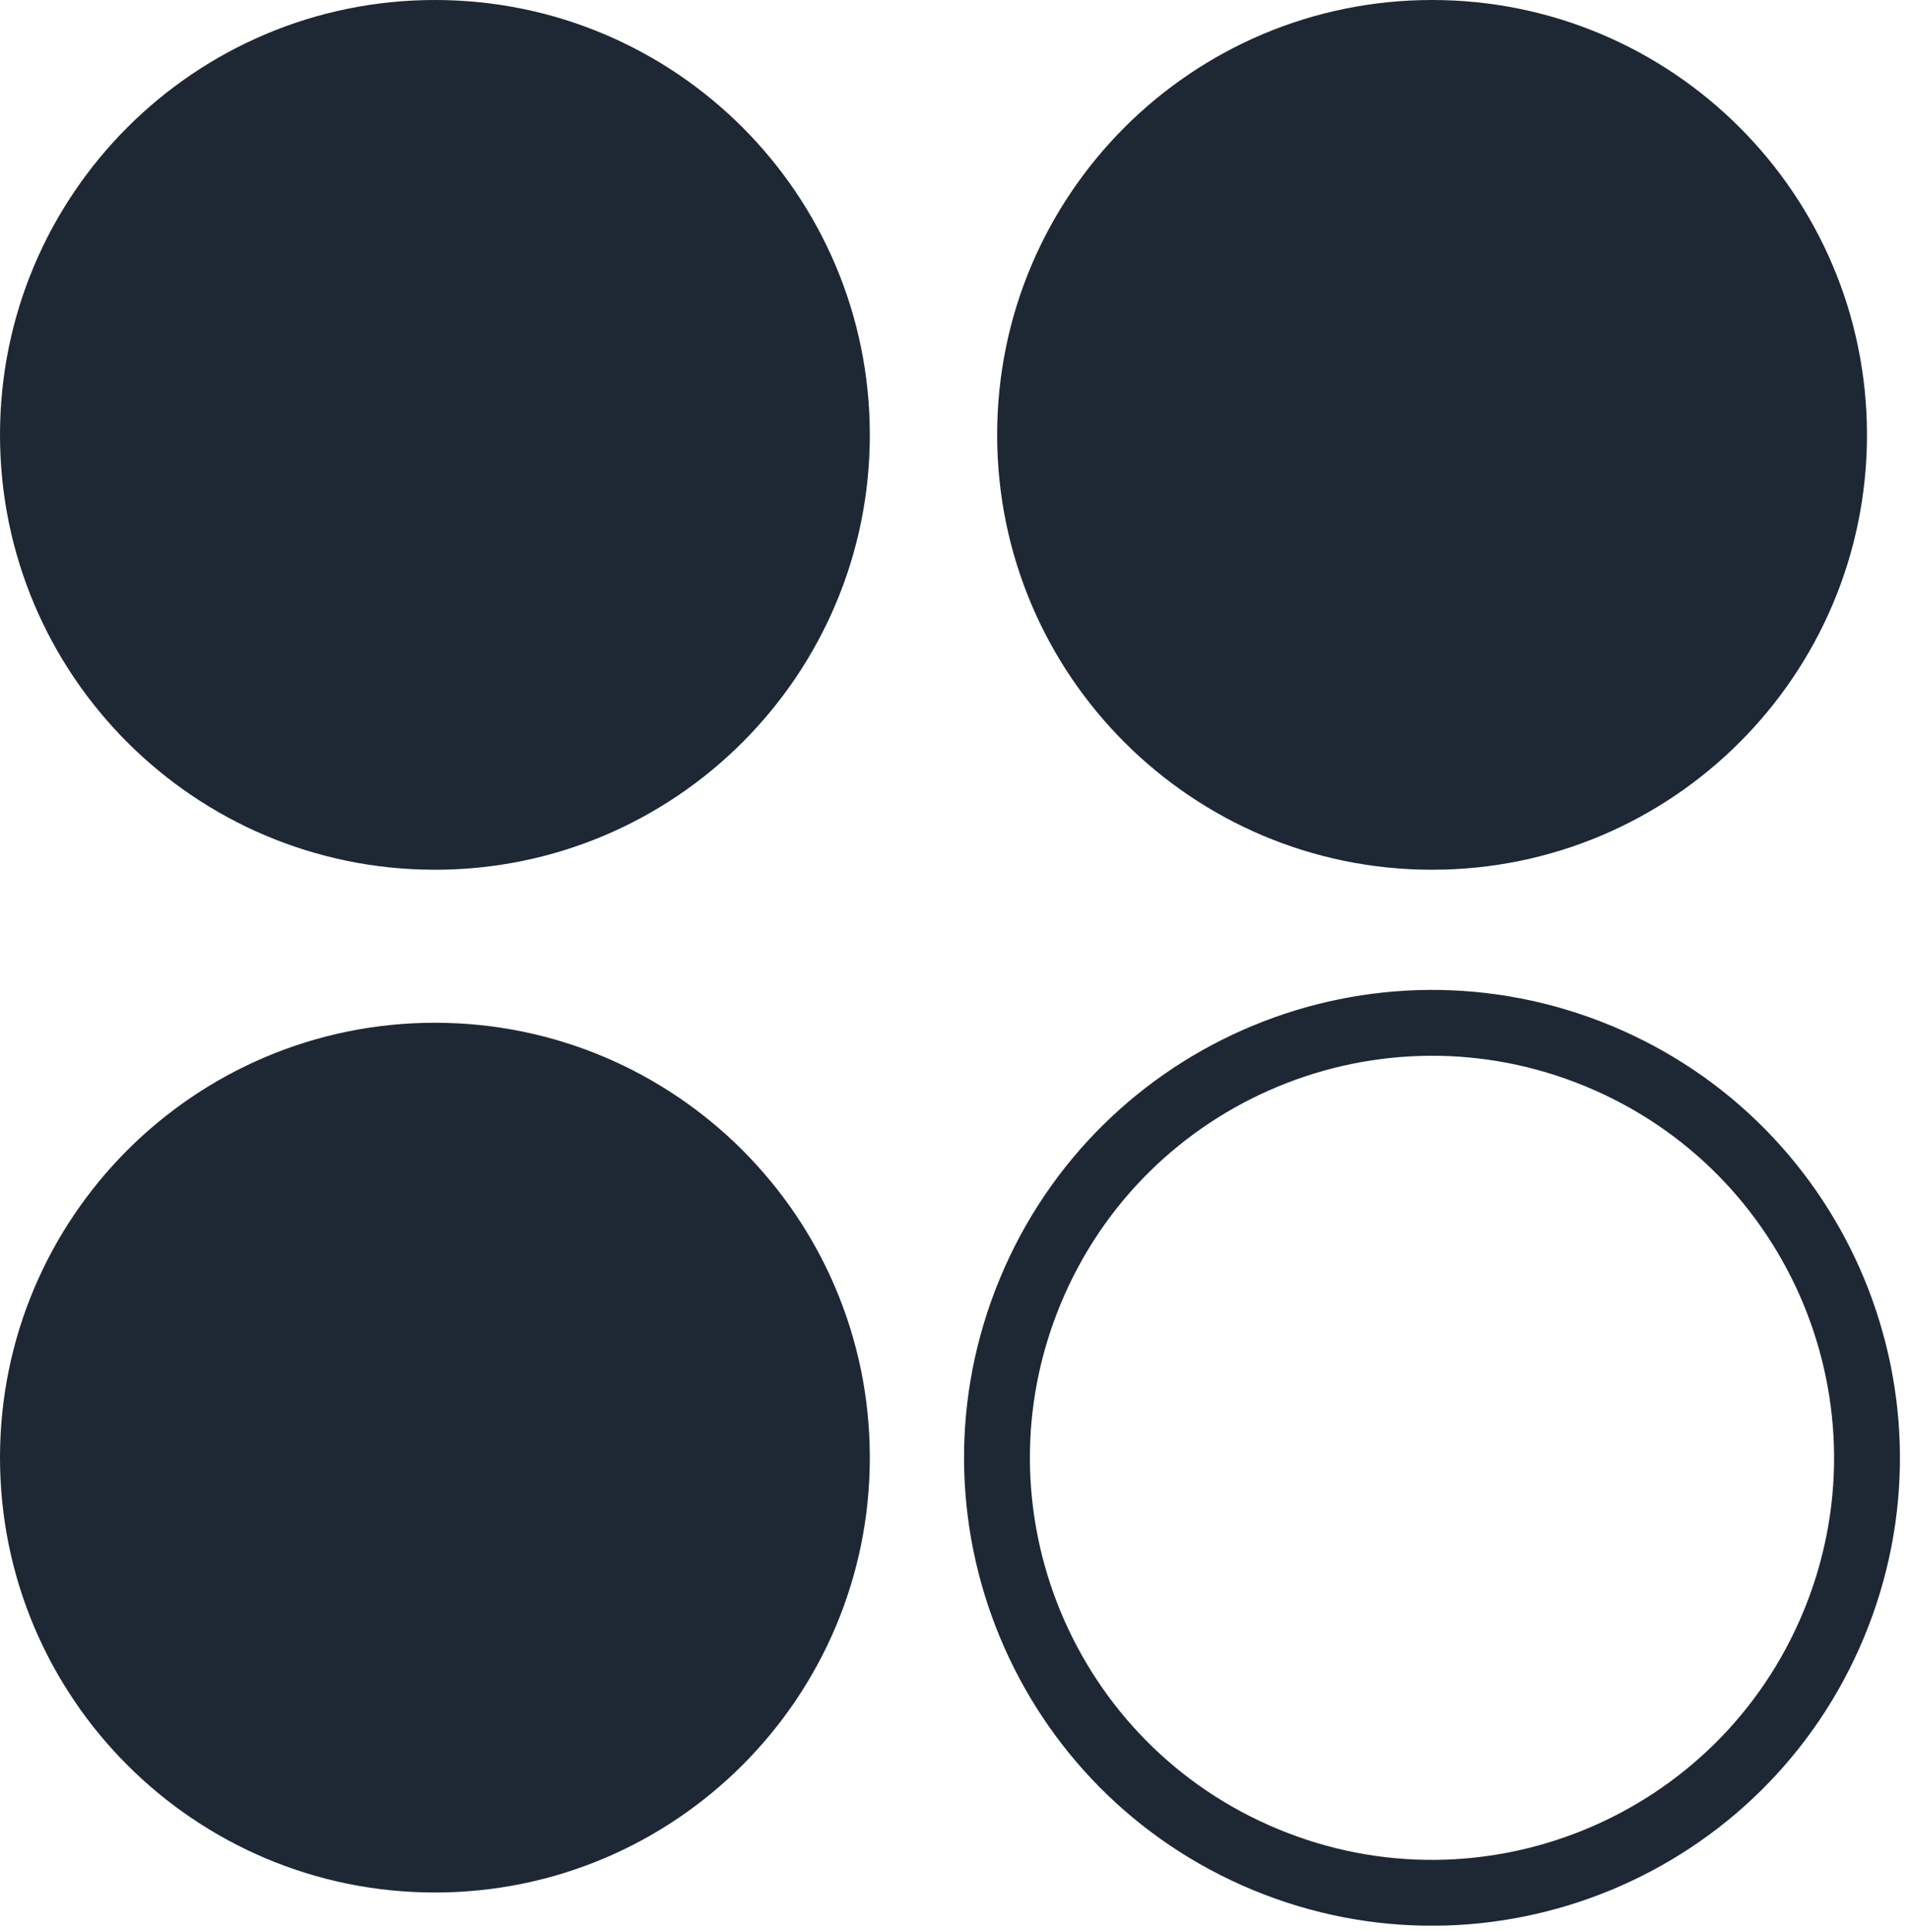 <svg width="87" height="88" viewBox="0 0 87 88" fill="none" xmlns="http://www.w3.org/2000/svg">
<g clip-path="url(#clip0_213_34)">
<path d="M19.81 0C8.87 0 0 8.87 0 19.81C0 30.75 8.87 39.62 19.81 39.62C30.75 39.62 39.62 30.75 39.62 19.81C39.62 8.87 30.76 0 19.81 0Z" fill="#1D2834"/>
<path d="M65.23 0C54.29 0 45.42 8.87 45.42 19.81C45.42 30.75 54.29 39.62 65.23 39.62C76.17 39.62 85.04 30.75 85.04 19.81C85.04 8.87 76.17 0 65.23 0Z" fill="#1D2834"/>
<path d="M19.81 46.59C8.87 46.59 0 55.46 0 66.4C0 77.34 8.87 86.21 19.81 86.21C30.75 86.21 39.62 77.34 39.62 66.4C39.62 55.46 30.75 46.59 19.81 46.59Z" fill="#1D2834"/>
<path d="M83.529 73.99C87.716 63.882 82.916 52.294 72.808 48.107C62.7 43.92 51.112 48.72 46.925 58.828C42.738 68.936 47.538 80.525 57.646 84.711C67.754 88.898 79.342 84.098 83.529 73.99Z" stroke="#1D2834" stroke-width="3" stroke-miterlimit="10"/>
</g>
<defs>
<clipPath id="clip0_213_34">
<rect width="86.54" height="87.72" fill="white"/>
</clipPath>
</defs>
</svg>
